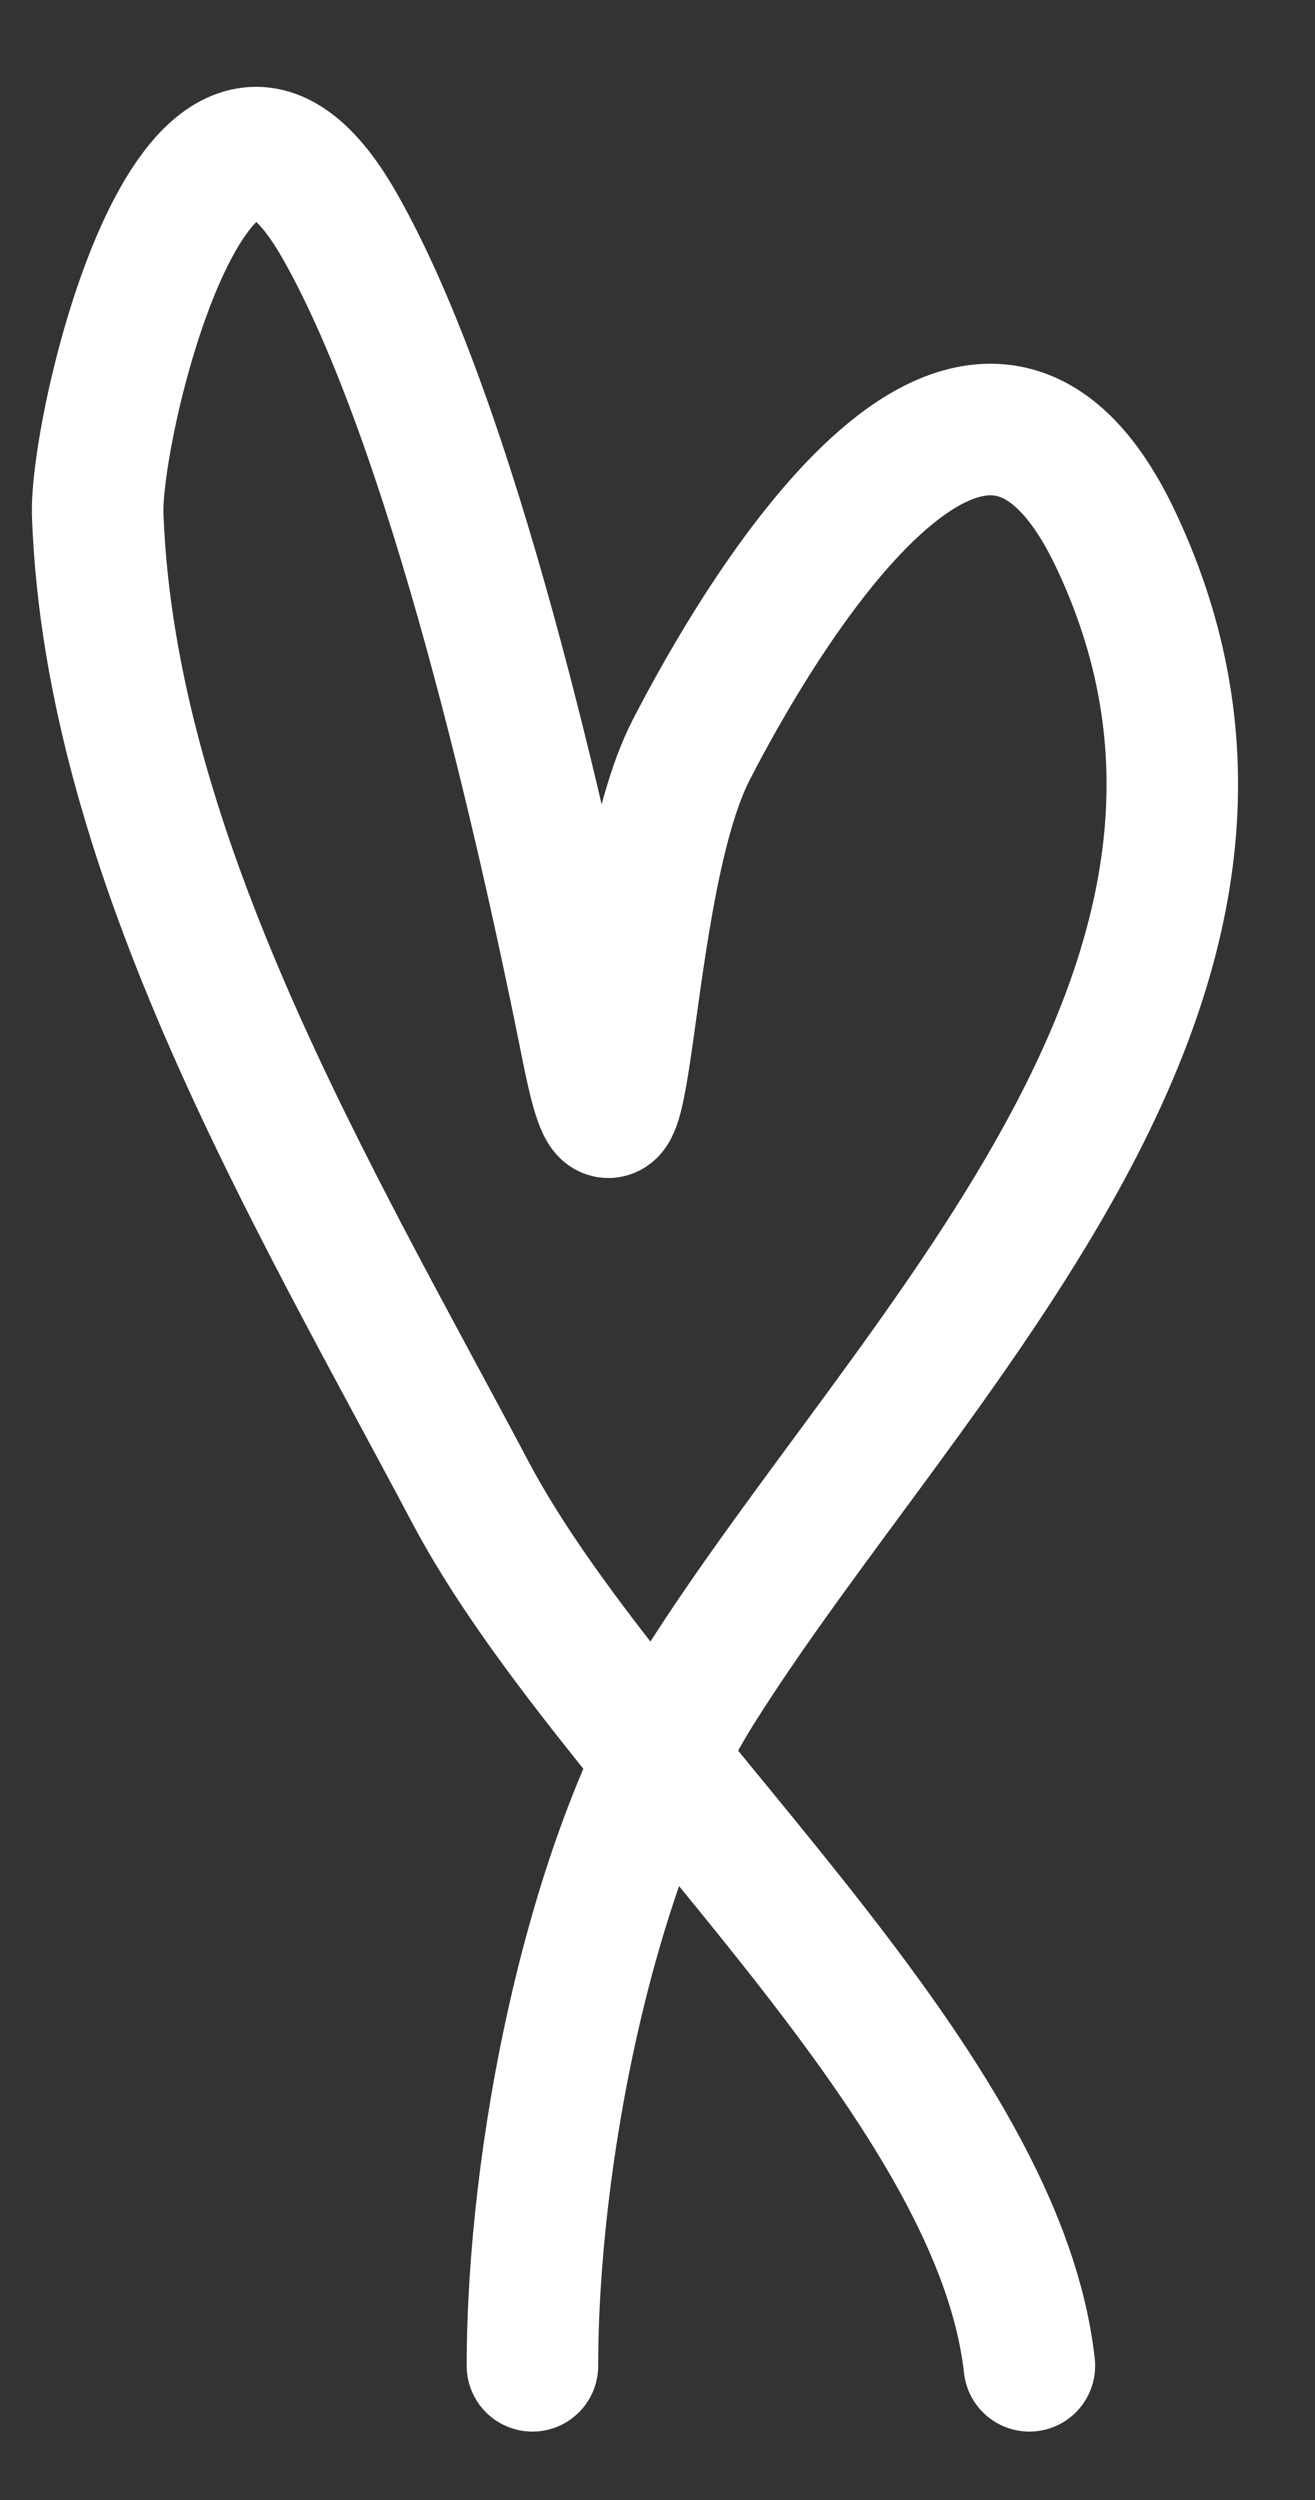 <?xml version="1.0" encoding="UTF-8"?> <svg xmlns="http://www.w3.org/2000/svg" width="10" height="19" viewBox="0 0 10 19" fill="none"><rect x="0" y="0" width="10" height="19" fill="#333333" stroke="none"/> <path d="M7.828 17.98C7.582 15.766 4.643 13.355 3.577 11.341C2.396 9.112 0.839 6.524 0.743 3.916C0.717 3.225 1.519 -0.145 2.58 1.711C3.441 3.218 4.131 6.294 4.469 7.983C4.784 9.56 4.716 6.75 5.256 5.7C5.749 4.741 7.421 1.855 8.484 4.099C10.067 7.442 6.895 10.313 5.309 12.837C4.479 14.156 4.049 16.402 4.049 17.98" stroke="white" stroke-linecap="round"></path> </svg> 